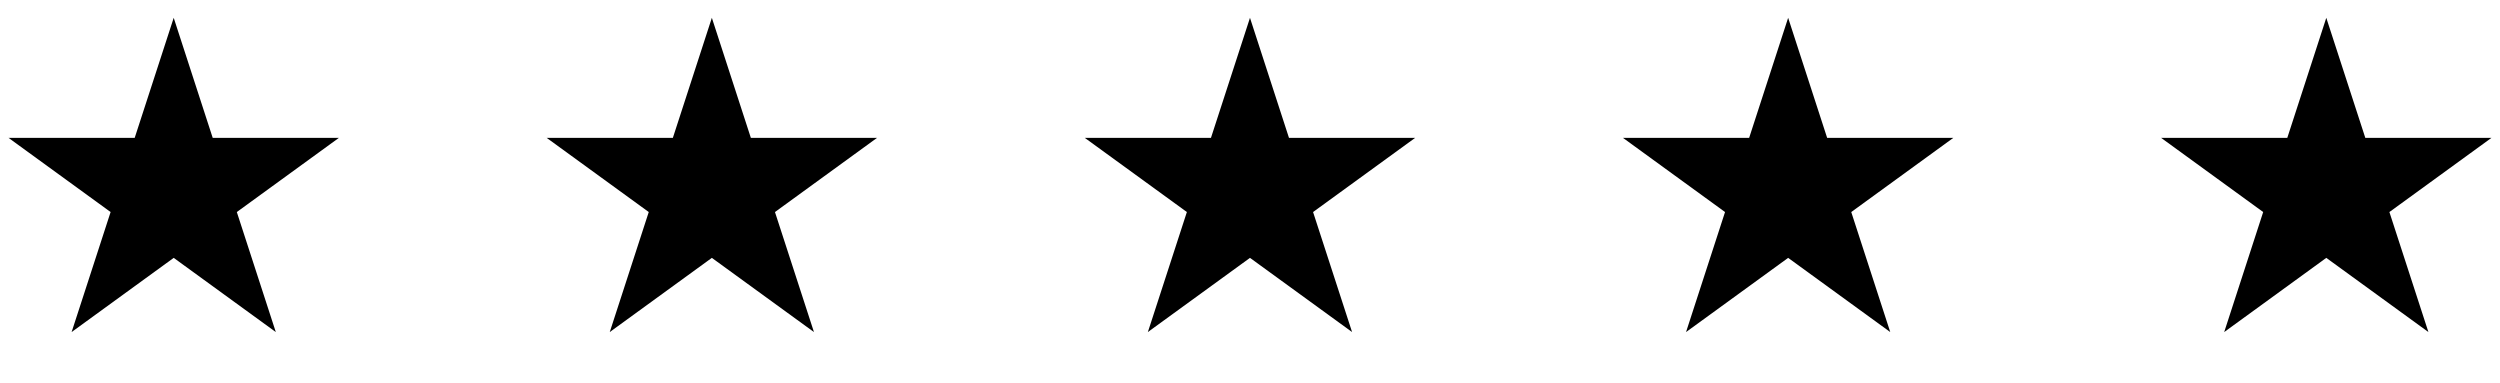 <svg xmlns="http://www.w3.org/2000/svg" fill="none" viewBox="0 0 124 19" height="19" width="124">
<g id="Group 5">
<path fill="black" d="M8.616 0.884L10.55 6.837H16.81L11.746 10.517L13.68 16.47L8.616 12.79L3.552 16.47L5.486 10.517L0.422 6.837H6.681L8.616 0.884Z" id="Star 1"></path>
<path fill="black" d="M35.308 0.884L37.242 6.837H43.502L38.438 10.517L40.372 16.47L35.308 12.79L30.244 16.47L32.178 10.517L27.114 6.837H33.374L35.308 0.884Z" id="Star 2"></path>
<path fill="black" d="M61.999 0.884L63.933 6.837H70.193L65.128 10.517L67.063 16.47L61.999 12.79L56.934 16.47L58.869 10.517L53.804 6.837H60.064L61.999 0.884Z" id="Star 3"></path>
<path fill="black" d="M88.692 0.884L90.626 6.837H96.886L91.822 10.517L93.756 16.47L88.692 12.79L83.628 16.47L85.562 10.517L80.498 6.837H86.758L88.692 0.884Z" id="Star 4"></path>
<path fill="black" d="M115.384 0.884L117.319 6.837H123.578L118.514 10.517L120.449 16.47L115.384 12.79L110.32 16.47L112.254 10.517L107.19 6.837H113.45L115.384 0.884Z" id="Star 5"></path>
</g>
</svg>

